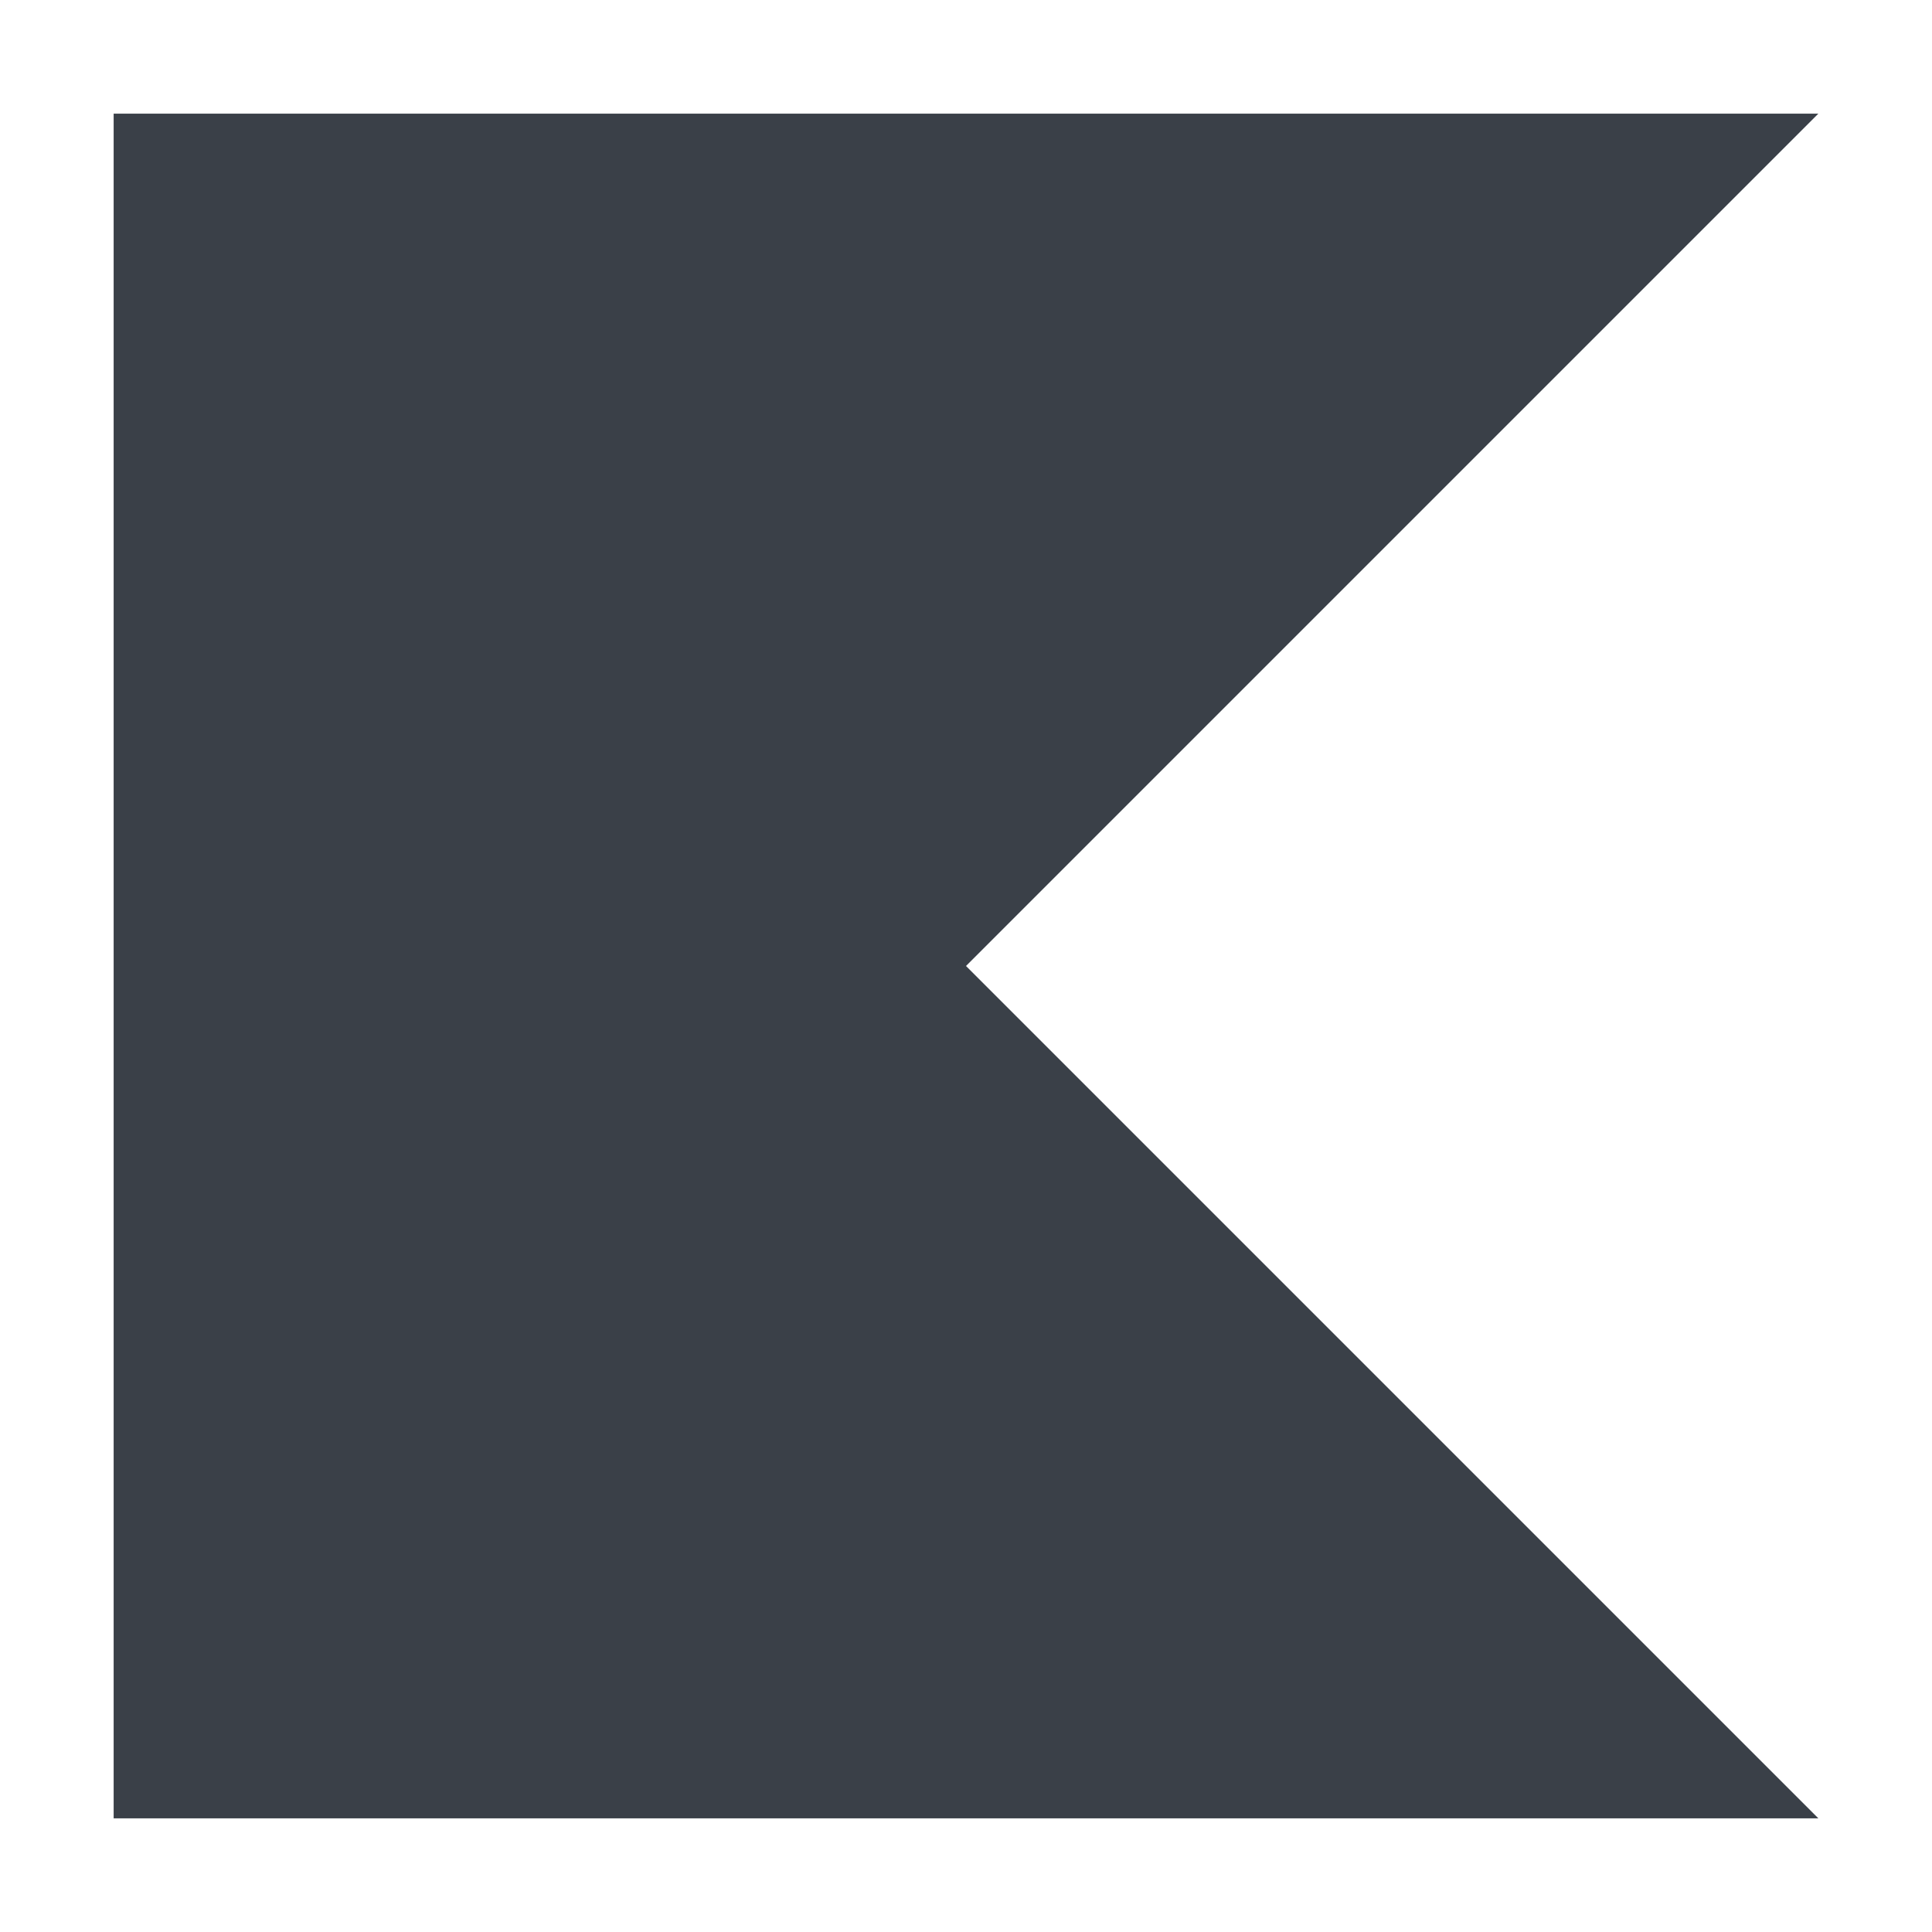 <?xml version="1.0" encoding="UTF-8"?>
<svg xmlns="http://www.w3.org/2000/svg" width="102" height="102" viewBox="0 0 102 102" fill="none">
  <path d="M96 96H6V6H96L51 51L96 96Z" fill="#3A4048"></path>
</svg>
